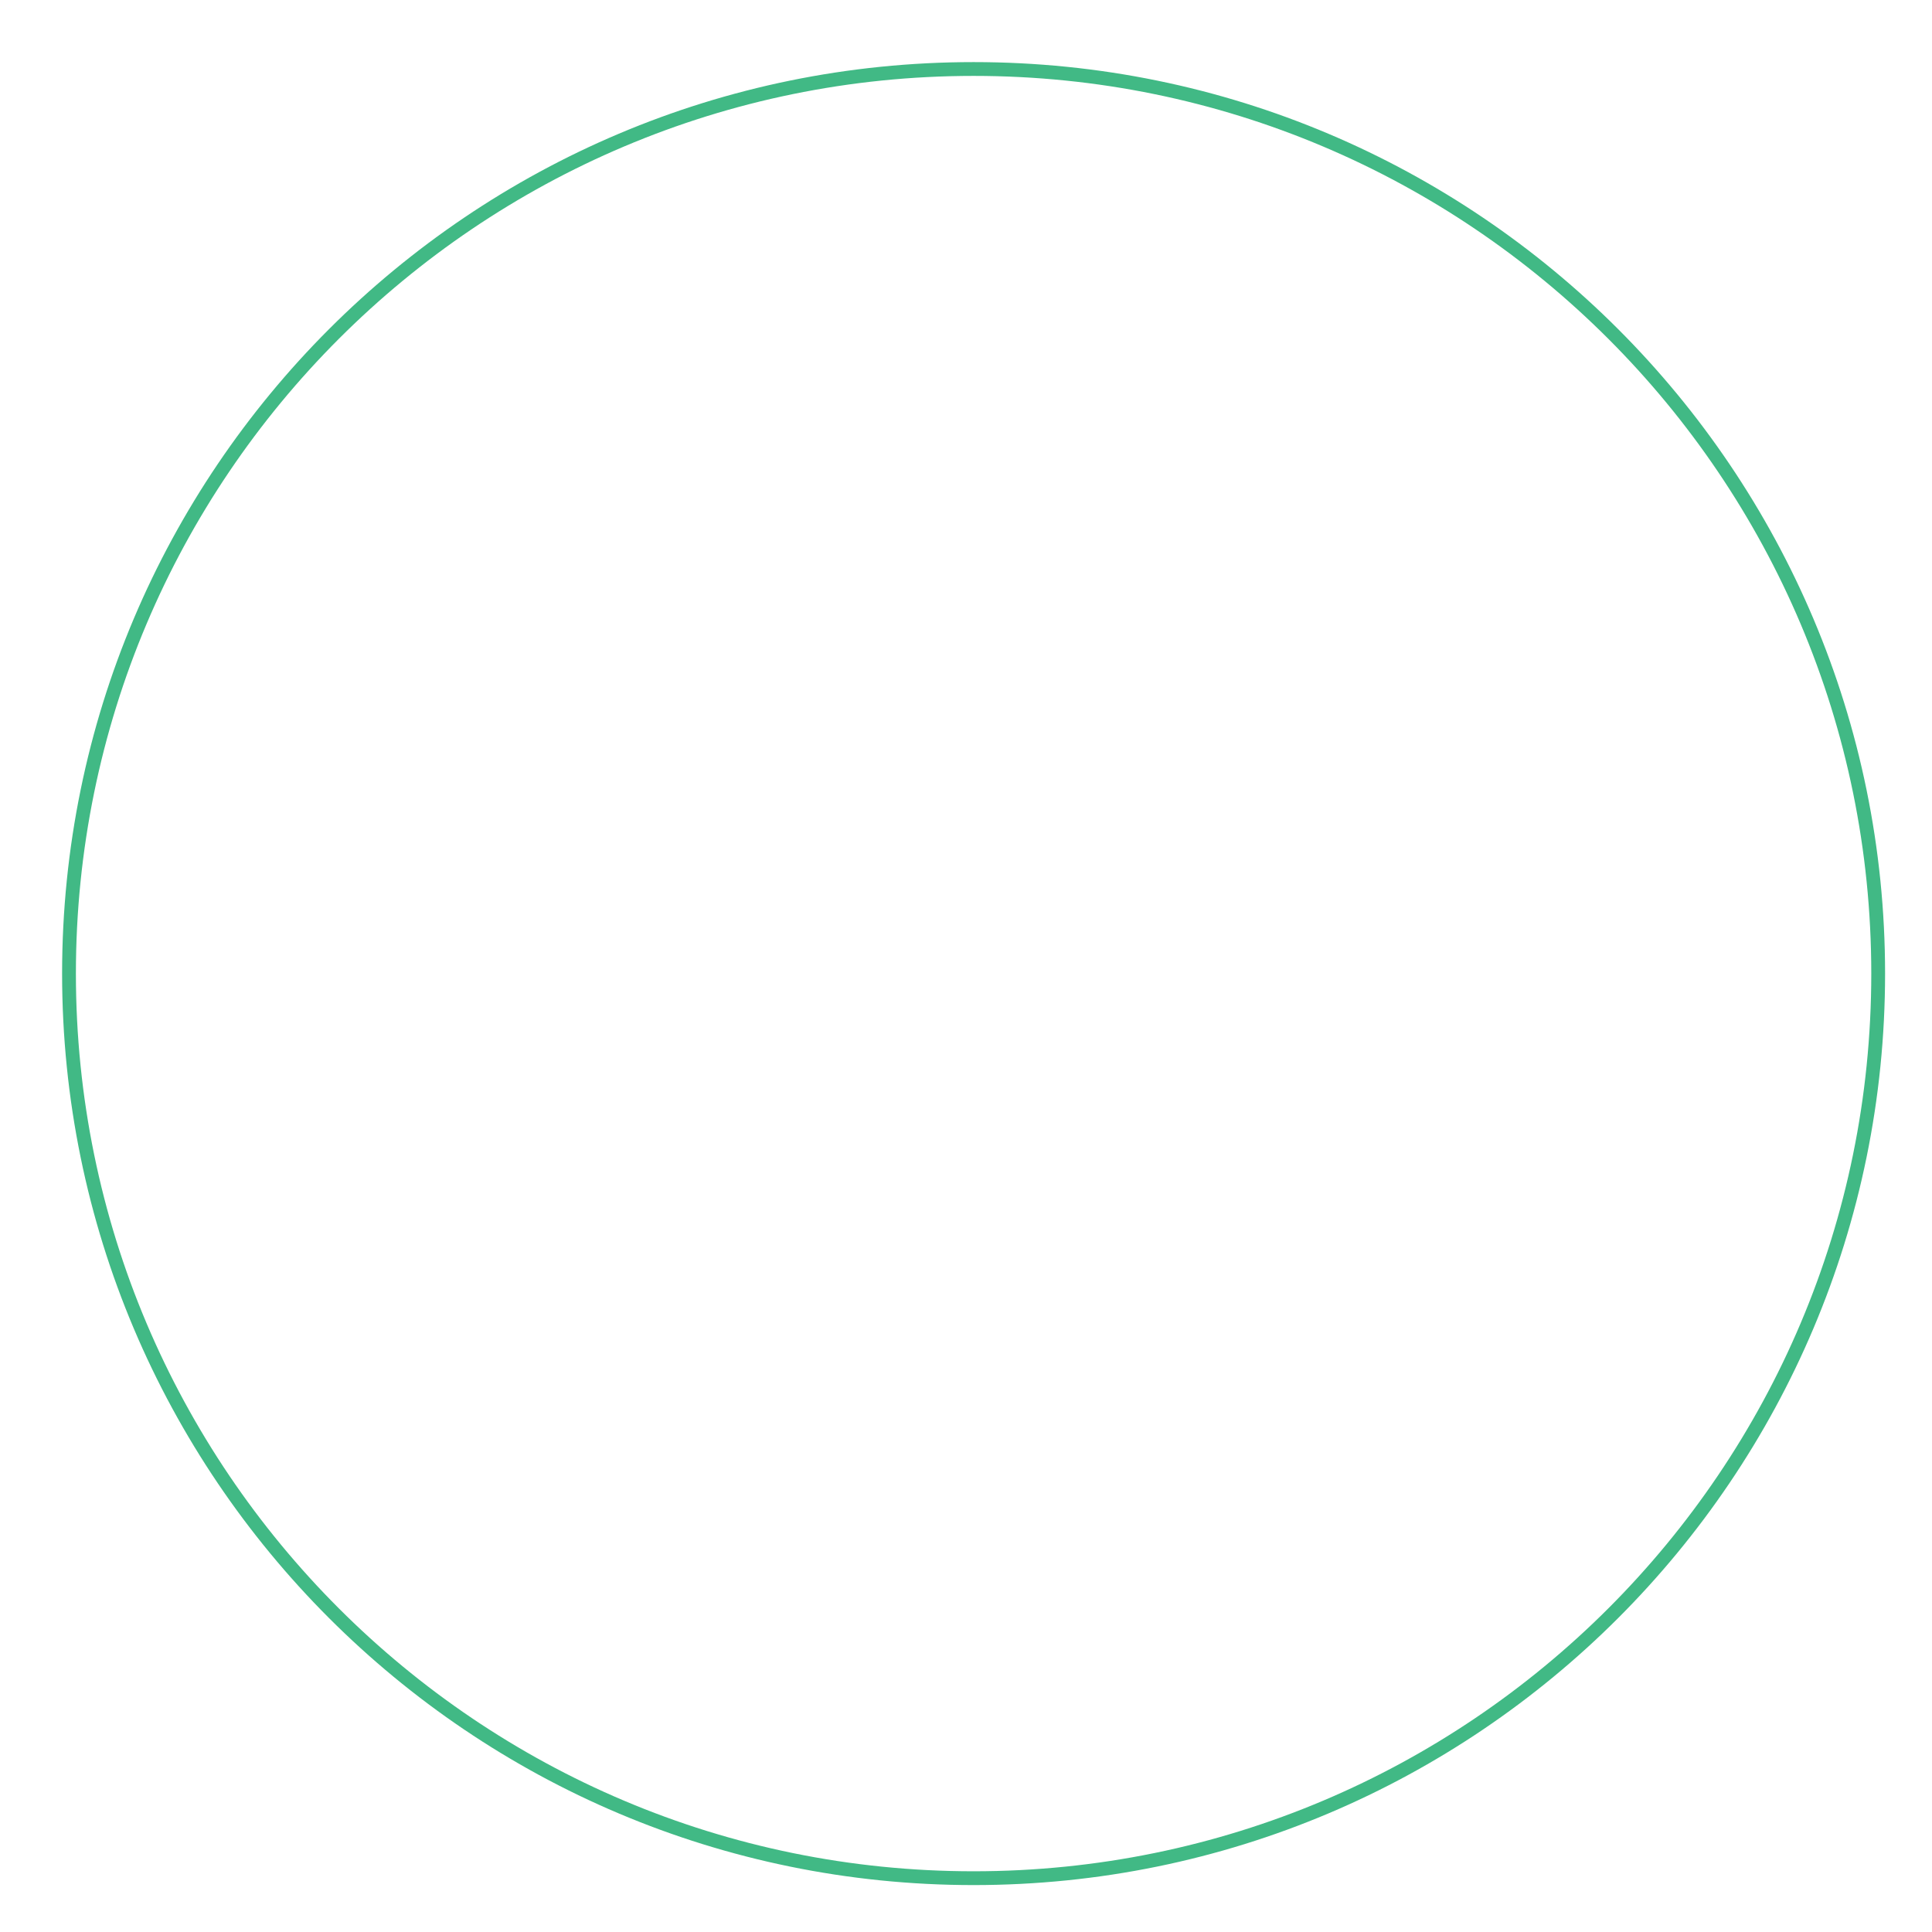 <?xml version="1.0" encoding="utf-8"?>
<svg xmlns="http://www.w3.org/2000/svg" fill="none" height="100%" overflow="visible" preserveAspectRatio="none" style="display: block;" viewBox="0 0 28 28" width="100%">
<path d="M14.11 27.22C21.35 27.22 27.22 21.351 27.22 14.11C27.22 6.87 21.35 1 14.11 1C6.87 1 1 6.87 1 14.11C1 21.351 6.87 27.22 14.11 27.22Z" id="Vector" stroke="#41B985" stroke-miterlimit="10" stroke-width="0.2"/>
</svg>